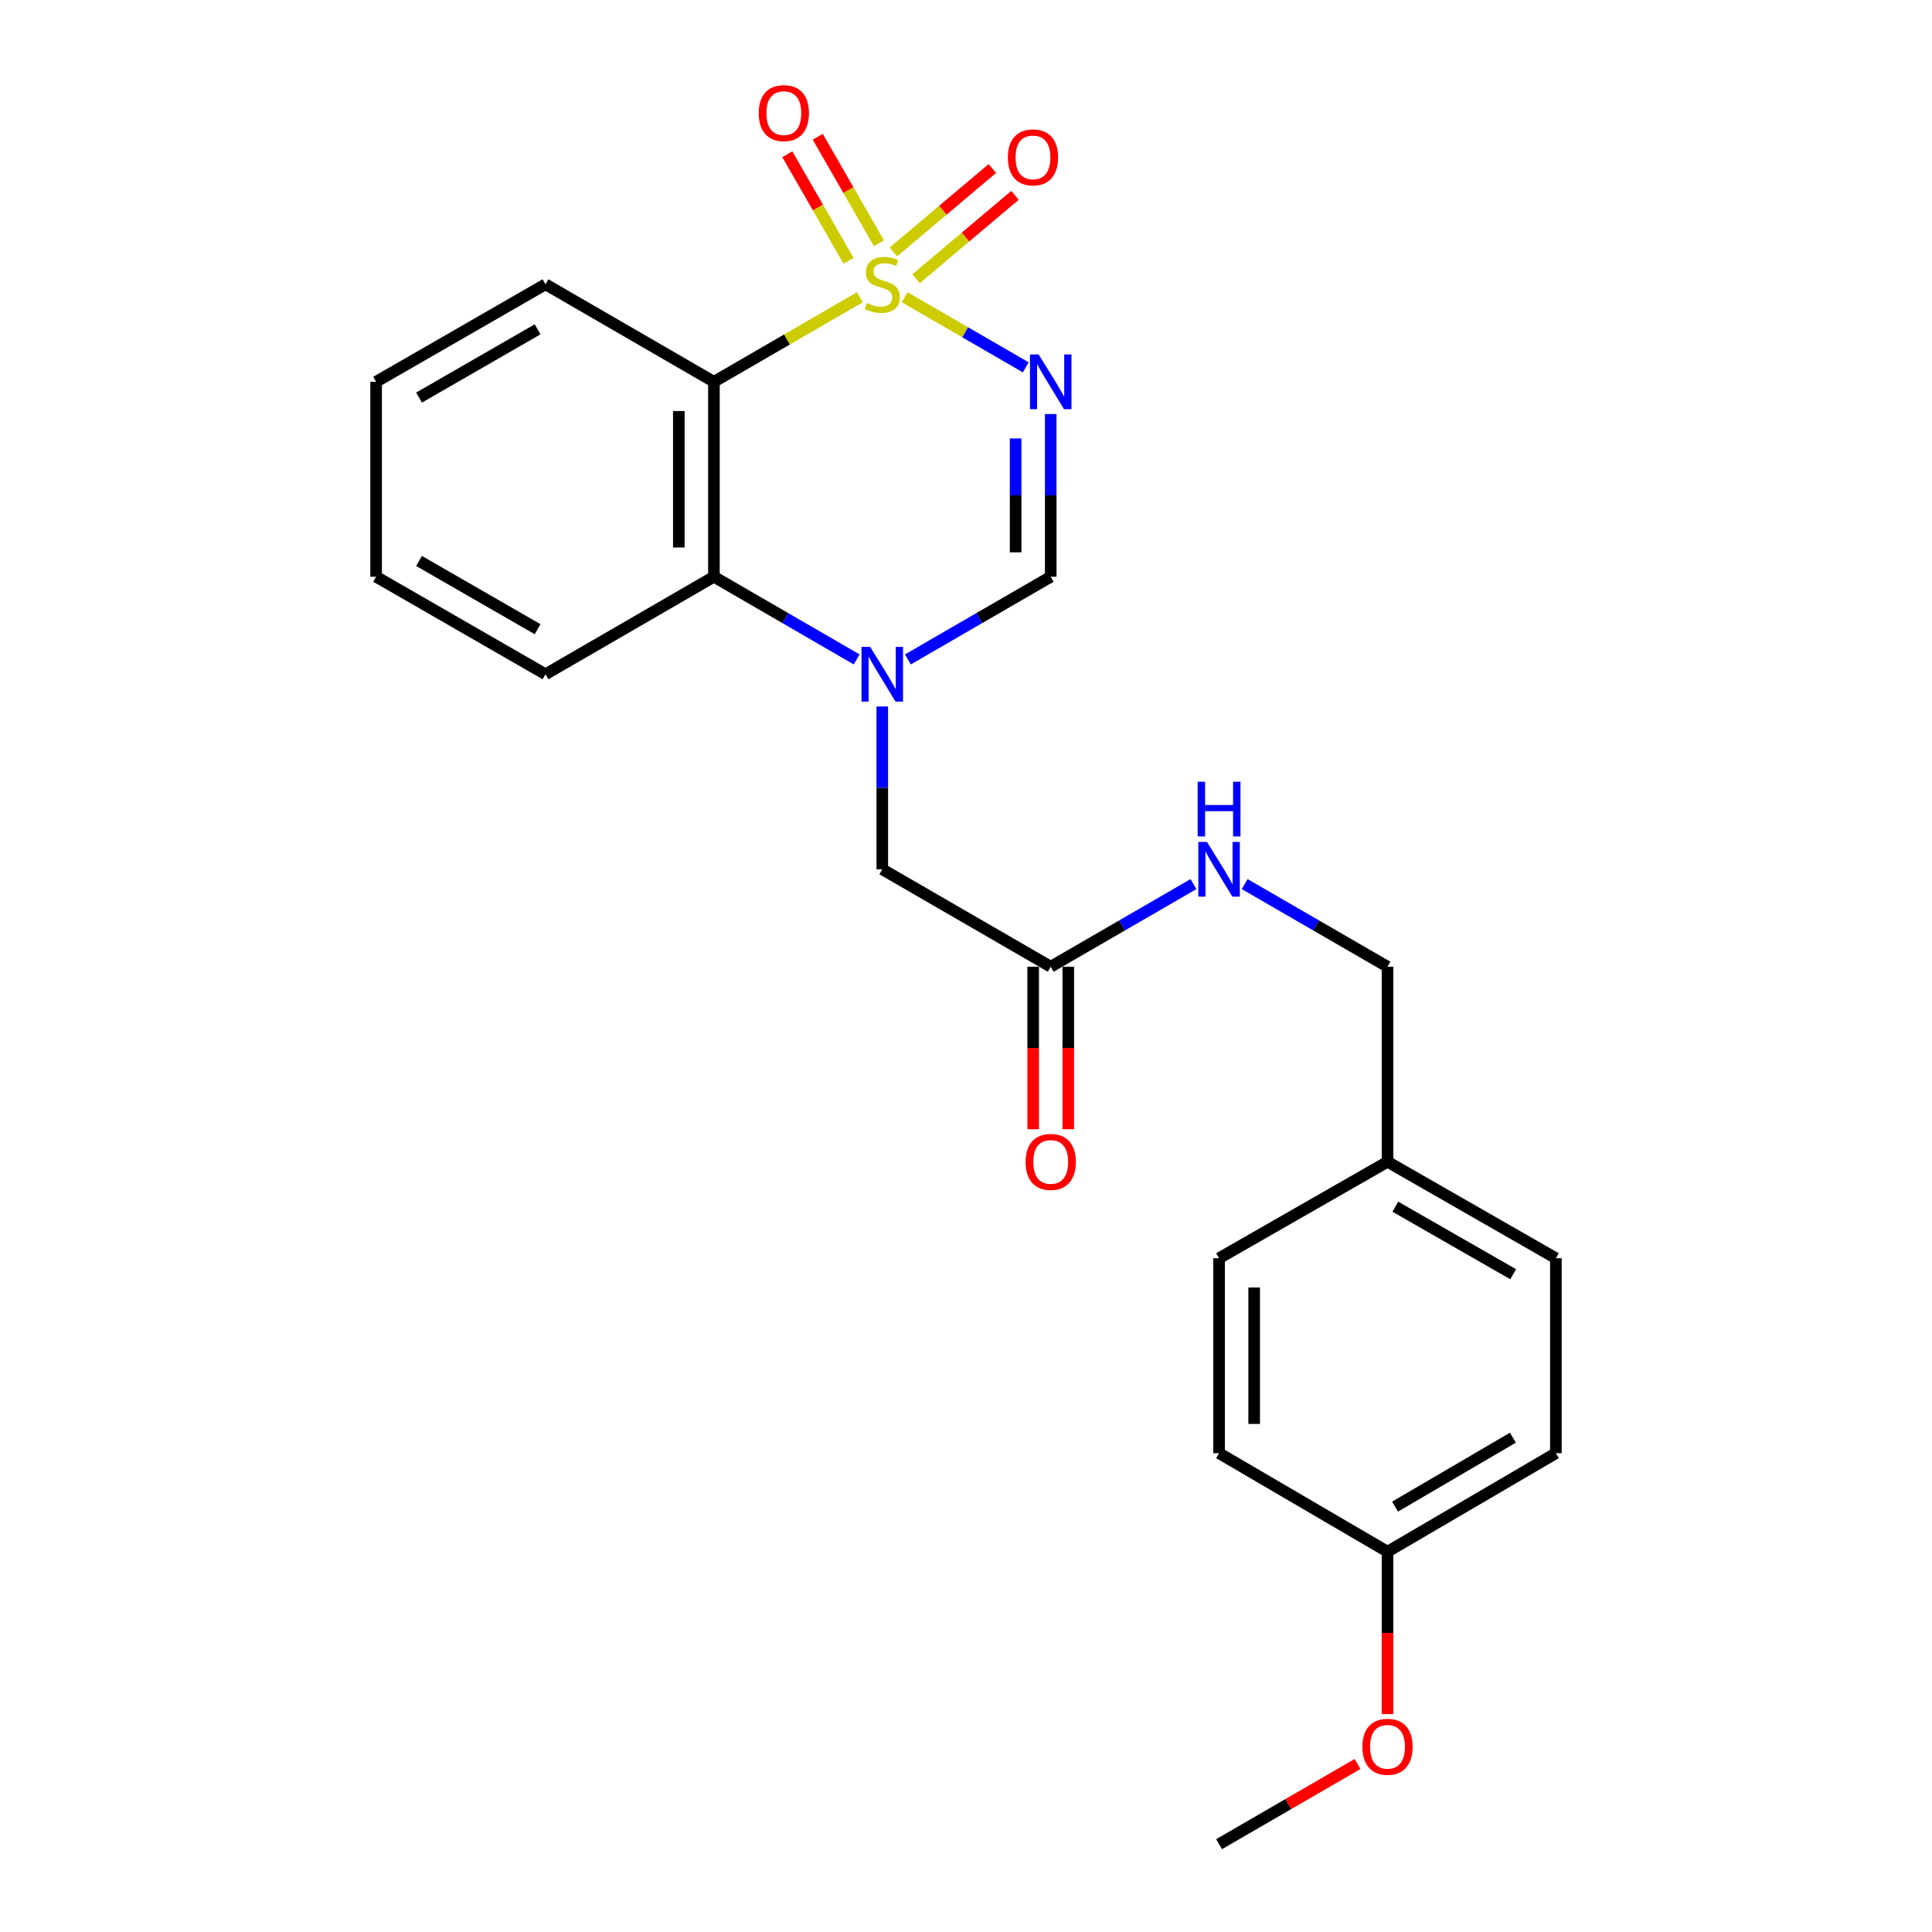 <?xml version='1.0' encoding='iso-8859-1'?>
<svg version='1.1' baseProfile='full'
              xmlns='http://www.w3.org/2000/svg'
                      xmlns:rdkit='http://www.rdkit.org/xml'
                      xmlns:xlink='http://www.w3.org/1999/xlink'
                  xml:space='preserve'
width='1000px' height='1000px' viewBox='0 0 1000 1000'>
<!-- END OF HEADER -->
<rect style='opacity:1.0;fill:#FFFFFF;stroke:none' width='1000' height='1000' x='0' y='0'> </rect>
<path class='bond-0' d='M 468.261,153.857 L 499.595,171.996' style='fill:none;fill-rule:evenodd;stroke:#CCCC00;stroke-width:6px;stroke-linecap:butt;stroke-linejoin:miter;stroke-opacity:1' />
<path class='bond-0' d='M 499.595,171.996 L 530.928,190.135' style='fill:none;fill-rule:evenodd;stroke:#0000FF;stroke-width:6px;stroke-linecap:butt;stroke-linejoin:miter;stroke-opacity:1' />
<path class='bond-1' d='M 445.065,153.861 L 407.294,175.738' style='fill:none;fill-rule:evenodd;stroke:#CCCC00;stroke-width:6px;stroke-linecap:butt;stroke-linejoin:miter;stroke-opacity:1' />
<path class='bond-1' d='M 407.294,175.738 L 369.524,197.616' style='fill:none;fill-rule:evenodd;stroke:#000000;stroke-width:6px;stroke-linecap:butt;stroke-linejoin:miter;stroke-opacity:1' />
<path class='bond-5' d='M 454.957,125.941 L 439.111,98.361' style='fill:none;fill-rule:evenodd;stroke:#CCCC00;stroke-width:6px;stroke-linecap:butt;stroke-linejoin:miter;stroke-opacity:1' />
<path class='bond-5' d='M 439.111,98.361 L 423.265,70.781' style='fill:none;fill-rule:evenodd;stroke:#FF0000;stroke-width:6px;stroke-linecap:butt;stroke-linejoin:miter;stroke-opacity:1' />
<path class='bond-5' d='M 439.205,134.991 L 423.359,107.411' style='fill:none;fill-rule:evenodd;stroke:#CCCC00;stroke-width:6px;stroke-linecap:butt;stroke-linejoin:miter;stroke-opacity:1' />
<path class='bond-5' d='M 423.359,107.411 L 407.513,79.831' style='fill:none;fill-rule:evenodd;stroke:#FF0000;stroke-width:6px;stroke-linecap:butt;stroke-linejoin:miter;stroke-opacity:1' />
<path class='bond-6' d='M 474.148,144.282 L 499.75,122.698' style='fill:none;fill-rule:evenodd;stroke:#CCCC00;stroke-width:6px;stroke-linecap:butt;stroke-linejoin:miter;stroke-opacity:1' />
<path class='bond-6' d='M 499.75,122.698 L 525.352,101.114' style='fill:none;fill-rule:evenodd;stroke:#FF0000;stroke-width:6px;stroke-linecap:butt;stroke-linejoin:miter;stroke-opacity:1' />
<path class='bond-6' d='M 462.439,130.393 L 488.041,108.809' style='fill:none;fill-rule:evenodd;stroke:#CCCC00;stroke-width:6px;stroke-linecap:butt;stroke-linejoin:miter;stroke-opacity:1' />
<path class='bond-6' d='M 488.041,108.809 L 513.643,87.225' style='fill:none;fill-rule:evenodd;stroke:#FF0000;stroke-width:6px;stroke-linecap:butt;stroke-linejoin:miter;stroke-opacity:1' />
<path class='bond-3' d='M 543.852,214.298 L 543.852,256.41' style='fill:none;fill-rule:evenodd;stroke:#0000FF;stroke-width:6px;stroke-linecap:butt;stroke-linejoin:miter;stroke-opacity:1' />
<path class='bond-3' d='M 543.852,256.41 L 543.852,298.521' style='fill:none;fill-rule:evenodd;stroke:#000000;stroke-width:6px;stroke-linecap:butt;stroke-linejoin:miter;stroke-opacity:1' />
<path class='bond-3' d='M 525.685,226.932 L 525.685,256.41' style='fill:none;fill-rule:evenodd;stroke:#0000FF;stroke-width:6px;stroke-linecap:butt;stroke-linejoin:miter;stroke-opacity:1' />
<path class='bond-3' d='M 525.685,256.41 L 525.685,285.888' style='fill:none;fill-rule:evenodd;stroke:#000000;stroke-width:6px;stroke-linecap:butt;stroke-linejoin:miter;stroke-opacity:1' />
<path class='bond-4' d='M 369.524,197.616 L 369.524,298.521' style='fill:none;fill-rule:evenodd;stroke:#000000;stroke-width:6px;stroke-linecap:butt;stroke-linejoin:miter;stroke-opacity:1' />
<path class='bond-4' d='M 351.357,212.752 L 351.357,283.385' style='fill:none;fill-rule:evenodd;stroke:#000000;stroke-width:6px;stroke-linecap:butt;stroke-linejoin:miter;stroke-opacity:1' />
<path class='bond-12' d='M 369.524,197.616 L 282.345,147.143' style='fill:none;fill-rule:evenodd;stroke:#000000;stroke-width:6px;stroke-linecap:butt;stroke-linejoin:miter;stroke-opacity:1' />
<path class='bond-2' d='M 443.405,341.315 L 406.464,319.918' style='fill:none;fill-rule:evenodd;stroke:#0000FF;stroke-width:6px;stroke-linecap:butt;stroke-linejoin:miter;stroke-opacity:1' />
<path class='bond-2' d='M 406.464,319.918 L 369.524,298.521' style='fill:none;fill-rule:evenodd;stroke:#000000;stroke-width:6px;stroke-linecap:butt;stroke-linejoin:miter;stroke-opacity:1' />
<path class='bond-7' d='M 456.663,365.677 L 456.663,407.808' style='fill:none;fill-rule:evenodd;stroke:#0000FF;stroke-width:6px;stroke-linecap:butt;stroke-linejoin:miter;stroke-opacity:1' />
<path class='bond-7' d='M 456.663,407.808 L 456.663,449.939' style='fill:none;fill-rule:evenodd;stroke:#000000;stroke-width:6px;stroke-linecap:butt;stroke-linejoin:miter;stroke-opacity:1' />
<path class='bond-24' d='M 469.921,341.318 L 506.887,319.92' style='fill:none;fill-rule:evenodd;stroke:#0000FF;stroke-width:6px;stroke-linecap:butt;stroke-linejoin:miter;stroke-opacity:1' />
<path class='bond-24' d='M 506.887,319.92 L 543.852,298.521' style='fill:none;fill-rule:evenodd;stroke:#000000;stroke-width:6px;stroke-linecap:butt;stroke-linejoin:miter;stroke-opacity:1' />
<path class='bond-19' d='M 369.524,298.521 L 282.345,348.994' style='fill:none;fill-rule:evenodd;stroke:#000000;stroke-width:6px;stroke-linecap:butt;stroke-linejoin:miter;stroke-opacity:1' />
<path class='bond-8' d='M 456.663,449.939 L 543.852,500.372' style='fill:none;fill-rule:evenodd;stroke:#000000;stroke-width:6px;stroke-linecap:butt;stroke-linejoin:miter;stroke-opacity:1' />
<path class='bond-9' d='M 543.852,500.372 L 580.793,478.992' style='fill:none;fill-rule:evenodd;stroke:#000000;stroke-width:6px;stroke-linecap:butt;stroke-linejoin:miter;stroke-opacity:1' />
<path class='bond-9' d='M 580.793,478.992 L 617.734,457.612' style='fill:none;fill-rule:evenodd;stroke:#0000FF;stroke-width:6px;stroke-linecap:butt;stroke-linejoin:miter;stroke-opacity:1' />
<path class='bond-10' d='M 534.769,500.372 L 534.769,542.427' style='fill:none;fill-rule:evenodd;stroke:#000000;stroke-width:6px;stroke-linecap:butt;stroke-linejoin:miter;stroke-opacity:1' />
<path class='bond-10' d='M 534.769,542.427 L 534.769,584.483' style='fill:none;fill-rule:evenodd;stroke:#FF0000;stroke-width:6px;stroke-linecap:butt;stroke-linejoin:miter;stroke-opacity:1' />
<path class='bond-10' d='M 552.935,500.372 L 552.935,542.427' style='fill:none;fill-rule:evenodd;stroke:#000000;stroke-width:6px;stroke-linecap:butt;stroke-linejoin:miter;stroke-opacity:1' />
<path class='bond-10' d='M 552.935,542.427 L 552.935,584.483' style='fill:none;fill-rule:evenodd;stroke:#FF0000;stroke-width:6px;stroke-linecap:butt;stroke-linejoin:miter;stroke-opacity:1' />
<path class='bond-11' d='M 644.249,457.608 L 681.215,478.99' style='fill:none;fill-rule:evenodd;stroke:#0000FF;stroke-width:6px;stroke-linecap:butt;stroke-linejoin:miter;stroke-opacity:1' />
<path class='bond-11' d='M 681.215,478.99 L 718.18,500.372' style='fill:none;fill-rule:evenodd;stroke:#000000;stroke-width:6px;stroke-linecap:butt;stroke-linejoin:miter;stroke-opacity:1' />
<path class='bond-13' d='M 718.18,500.372 L 718.18,601.327' style='fill:none;fill-rule:evenodd;stroke:#000000;stroke-width:6px;stroke-linecap:butt;stroke-linejoin:miter;stroke-opacity:1' />
<path class='bond-22' d='M 282.345,147.143 L 194.681,197.616' style='fill:none;fill-rule:evenodd;stroke:#000000;stroke-width:6px;stroke-linecap:butt;stroke-linejoin:miter;stroke-opacity:1' />
<path class='bond-22' d='M 278.259,170.458 L 216.895,205.788' style='fill:none;fill-rule:evenodd;stroke:#000000;stroke-width:6px;stroke-linecap:butt;stroke-linejoin:miter;stroke-opacity:1' />
<path class='bond-15' d='M 718.18,601.327 L 630.991,651.265' style='fill:none;fill-rule:evenodd;stroke:#000000;stroke-width:6px;stroke-linecap:butt;stroke-linejoin:miter;stroke-opacity:1' />
<path class='bond-16' d='M 718.18,601.327 L 805.319,651.265' style='fill:none;fill-rule:evenodd;stroke:#000000;stroke-width:6px;stroke-linecap:butt;stroke-linejoin:miter;stroke-opacity:1' />
<path class='bond-16' d='M 722.218,624.58 L 783.216,659.536' style='fill:none;fill-rule:evenodd;stroke:#000000;stroke-width:6px;stroke-linecap:butt;stroke-linejoin:miter;stroke-opacity:1' />
<path class='bond-14' d='M 718.18,803.158 L 805.319,752.17' style='fill:none;fill-rule:evenodd;stroke:#000000;stroke-width:6px;stroke-linecap:butt;stroke-linejoin:miter;stroke-opacity:1' />
<path class='bond-14' d='M 722.077,779.83 L 783.074,744.139' style='fill:none;fill-rule:evenodd;stroke:#000000;stroke-width:6px;stroke-linecap:butt;stroke-linejoin:miter;stroke-opacity:1' />
<path class='bond-20' d='M 718.18,803.158 L 718.18,845.184' style='fill:none;fill-rule:evenodd;stroke:#000000;stroke-width:6px;stroke-linecap:butt;stroke-linejoin:miter;stroke-opacity:1' />
<path class='bond-20' d='M 718.18,845.184 L 718.18,887.21' style='fill:none;fill-rule:evenodd;stroke:#FF0000;stroke-width:6px;stroke-linecap:butt;stroke-linejoin:miter;stroke-opacity:1' />
<path class='bond-26' d='M 718.18,803.158 L 630.991,752.17' style='fill:none;fill-rule:evenodd;stroke:#000000;stroke-width:6px;stroke-linecap:butt;stroke-linejoin:miter;stroke-opacity:1' />
<path class='bond-18' d='M 630.991,651.265 L 630.991,752.17' style='fill:none;fill-rule:evenodd;stroke:#000000;stroke-width:6px;stroke-linecap:butt;stroke-linejoin:miter;stroke-opacity:1' />
<path class='bond-18' d='M 649.157,666.401 L 649.157,737.034' style='fill:none;fill-rule:evenodd;stroke:#000000;stroke-width:6px;stroke-linecap:butt;stroke-linejoin:miter;stroke-opacity:1' />
<path class='bond-17' d='M 805.319,651.265 L 805.319,752.17' style='fill:none;fill-rule:evenodd;stroke:#000000;stroke-width:6px;stroke-linecap:butt;stroke-linejoin:miter;stroke-opacity:1' />
<path class='bond-25' d='M 282.345,348.994 L 194.681,298.521' style='fill:none;fill-rule:evenodd;stroke:#000000;stroke-width:6px;stroke-linecap:butt;stroke-linejoin:miter;stroke-opacity:1' />
<path class='bond-25' d='M 278.259,325.679 L 216.895,290.348' style='fill:none;fill-rule:evenodd;stroke:#000000;stroke-width:6px;stroke-linecap:butt;stroke-linejoin:miter;stroke-opacity:1' />
<path class='bond-21' d='M 702.661,913.04 L 666.826,933.793' style='fill:none;fill-rule:evenodd;stroke:#FF0000;stroke-width:6px;stroke-linecap:butt;stroke-linejoin:miter;stroke-opacity:1' />
<path class='bond-21' d='M 666.826,933.793 L 630.991,954.545' style='fill:none;fill-rule:evenodd;stroke:#000000;stroke-width:6px;stroke-linecap:butt;stroke-linejoin:miter;stroke-opacity:1' />
<path class='bond-23' d='M 194.681,197.616 L 194.681,298.521' style='fill:none;fill-rule:evenodd;stroke:#000000;stroke-width:6px;stroke-linecap:butt;stroke-linejoin:miter;stroke-opacity:1' />
<path  class='atom-0' d='M 448.663 156.863
Q 448.983 156.983, 450.303 157.543
Q 451.623 158.103, 453.063 158.463
Q 454.543 158.783, 455.983 158.783
Q 458.663 158.783, 460.223 157.503
Q 461.783 156.183, 461.783 153.903
Q 461.783 152.343, 460.983 151.383
Q 460.223 150.423, 459.023 149.903
Q 457.823 149.383, 455.823 148.783
Q 453.303 148.023, 451.783 147.303
Q 450.303 146.583, 449.223 145.063
Q 448.183 143.543, 448.183 140.983
Q 448.183 137.423, 450.583 135.223
Q 453.023 133.023, 457.823 133.023
Q 461.103 133.023, 464.823 134.583
L 463.903 137.663
Q 460.503 136.263, 457.943 136.263
Q 455.183 136.263, 453.663 137.423
Q 452.143 138.543, 452.183 140.503
Q 452.183 142.023, 452.943 142.943
Q 453.743 143.863, 454.863 144.383
Q 456.023 144.903, 457.943 145.503
Q 460.503 146.303, 462.023 147.103
Q 463.543 147.903, 464.623 149.543
Q 465.743 151.143, 465.743 153.903
Q 465.743 157.823, 463.103 159.943
Q 460.503 162.023, 456.143 162.023
Q 453.623 162.023, 451.703 161.463
Q 449.823 160.943, 447.583 160.023
L 448.663 156.863
' fill='#CCCC00'/>
<path  class='atom-1' d='M 537.592 183.456
L 546.872 198.456
Q 547.792 199.936, 549.272 202.616
Q 550.752 205.296, 550.832 205.456
L 550.832 183.456
L 554.592 183.456
L 554.592 211.776
L 550.712 211.776
L 540.752 195.376
Q 539.592 193.456, 538.352 191.256
Q 537.152 189.056, 536.792 188.376
L 536.792 211.776
L 533.112 211.776
L 533.112 183.456
L 537.592 183.456
' fill='#0000FF'/>
<path  class='atom-3' d='M 450.403 334.834
L 459.683 349.834
Q 460.603 351.314, 462.083 353.994
Q 463.563 356.674, 463.643 356.834
L 463.643 334.834
L 467.403 334.834
L 467.403 363.154
L 463.523 363.154
L 453.563 346.754
Q 452.403 344.834, 451.163 342.634
Q 449.963 340.434, 449.603 339.754
L 449.603 363.154
L 445.923 363.154
L 445.923 334.834
L 450.403 334.834
' fill='#0000FF'/>
<path  class='atom-6' d='M 392.716 58.55
Q 392.716 51.75, 396.076 47.95
Q 399.436 44.15, 405.716 44.15
Q 411.996 44.15, 415.356 47.95
Q 418.716 51.75, 418.716 58.55
Q 418.716 65.43, 415.316 69.35
Q 411.916 73.23, 405.716 73.23
Q 399.476 73.23, 396.076 69.35
Q 392.716 65.47, 392.716 58.55
M 405.716 70.03
Q 410.036 70.03, 412.356 67.15
Q 414.716 64.23, 414.716 58.55
Q 414.716 52.99, 412.356 50.19
Q 410.036 47.35, 405.716 47.35
Q 401.396 47.35, 399.036 50.15
Q 396.716 52.95, 396.716 58.55
Q 396.716 64.27, 399.036 67.15
Q 401.396 70.03, 405.716 70.03
' fill='#FF0000'/>
<path  class='atom-7' d='M 521.668 81.46
Q 521.668 74.66, 525.028 70.86
Q 528.388 67.06, 534.668 67.06
Q 540.948 67.06, 544.308 70.86
Q 547.668 74.66, 547.668 81.46
Q 547.668 88.34, 544.268 92.26
Q 540.868 96.14, 534.668 96.14
Q 528.428 96.14, 525.028 92.26
Q 521.668 88.38, 521.668 81.46
M 534.668 92.94
Q 538.988 92.94, 541.308 90.06
Q 543.668 87.14, 543.668 81.46
Q 543.668 75.9, 541.308 73.1
Q 538.988 70.26, 534.668 70.26
Q 530.348 70.26, 527.988 73.06
Q 525.668 75.86, 525.668 81.46
Q 525.668 87.18, 527.988 90.06
Q 530.348 92.94, 534.668 92.94
' fill='#FF0000'/>
<path  class='atom-10' d='M 624.731 435.779
L 634.011 450.779
Q 634.931 452.259, 636.411 454.939
Q 637.891 457.619, 637.971 457.779
L 637.971 435.779
L 641.731 435.779
L 641.731 464.099
L 637.851 464.099
L 627.891 447.699
Q 626.731 445.779, 625.491 443.579
Q 624.291 441.379, 623.931 440.699
L 623.931 464.099
L 620.251 464.099
L 620.251 435.779
L 624.731 435.779
' fill='#0000FF'/>
<path  class='atom-10' d='M 619.911 404.627
L 623.751 404.627
L 623.751 416.667
L 638.231 416.667
L 638.231 404.627
L 642.071 404.627
L 642.071 432.947
L 638.231 432.947
L 638.231 419.867
L 623.751 419.867
L 623.751 432.947
L 619.911 432.947
L 619.911 404.627
' fill='#0000FF'/>
<path  class='atom-11' d='M 530.852 601.407
Q 530.852 594.607, 534.212 590.807
Q 537.572 587.007, 543.852 587.007
Q 550.132 587.007, 553.492 590.807
Q 556.852 594.607, 556.852 601.407
Q 556.852 608.287, 553.452 612.207
Q 550.052 616.087, 543.852 616.087
Q 537.612 616.087, 534.212 612.207
Q 530.852 608.327, 530.852 601.407
M 543.852 612.887
Q 548.172 612.887, 550.492 610.007
Q 552.852 607.087, 552.852 601.407
Q 552.852 595.847, 550.492 593.047
Q 548.172 590.207, 543.852 590.207
Q 539.532 590.207, 537.172 593.007
Q 534.852 595.807, 534.852 601.407
Q 534.852 607.127, 537.172 610.007
Q 539.532 612.887, 543.852 612.887
' fill='#FF0000'/>
<path  class='atom-21' d='M 705.18 904.133
Q 705.18 897.333, 708.54 893.533
Q 711.9 889.733, 718.18 889.733
Q 724.46 889.733, 727.82 893.533
Q 731.18 897.333, 731.18 904.133
Q 731.18 911.013, 727.78 914.933
Q 724.38 918.813, 718.18 918.813
Q 711.94 918.813, 708.54 914.933
Q 705.18 911.053, 705.18 904.133
M 718.18 915.613
Q 722.5 915.613, 724.82 912.733
Q 727.18 909.813, 727.18 904.133
Q 727.18 898.573, 724.82 895.773
Q 722.5 892.933, 718.18 892.933
Q 713.86 892.933, 711.5 895.733
Q 709.18 898.533, 709.18 904.133
Q 709.18 909.853, 711.5 912.733
Q 713.86 915.613, 718.18 915.613
' fill='#FF0000'/>
</svg>
